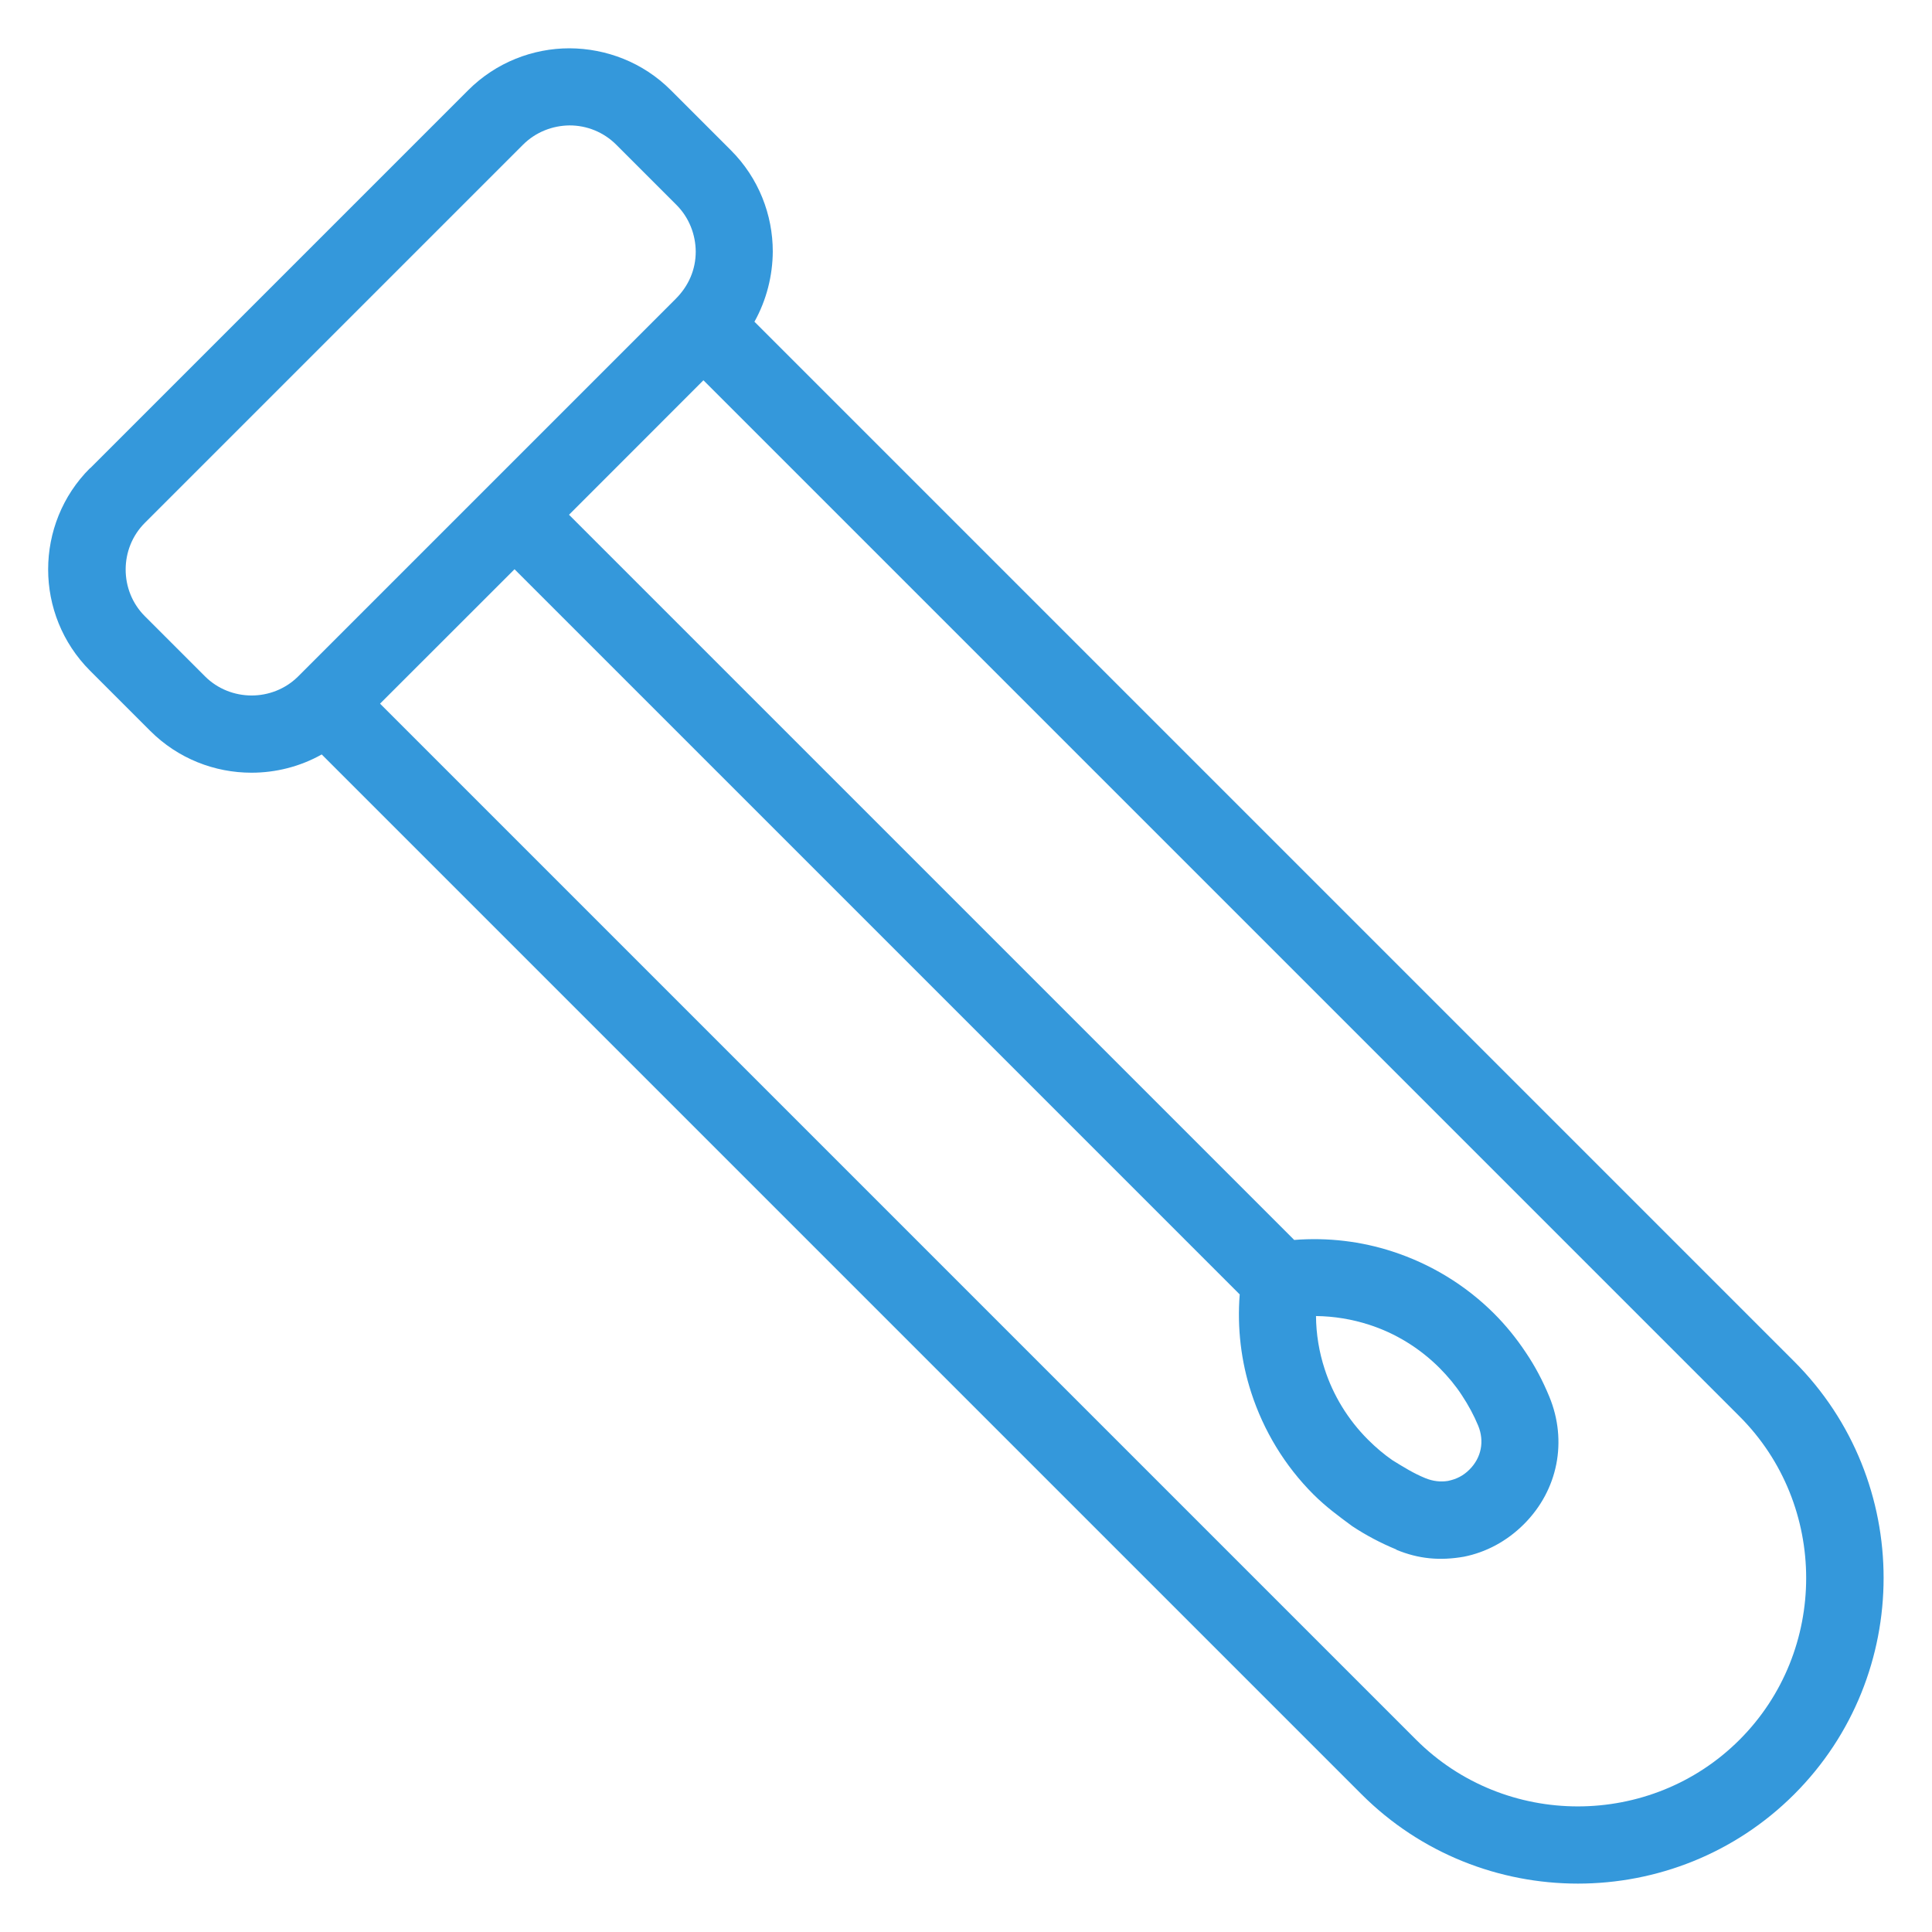 <?xml version="1.0" encoding="UTF-8"?> <svg xmlns="http://www.w3.org/2000/svg" viewBox="0 0 100 100" fill-rule="evenodd"><path d="m4.664 24.238 19.57-19.57c1.441-1.441 3.348-2.168 5.242-2.168 1.902 0.008 3.805 0.727 5.242 2.164l3.113 3.113c1.445 1.445 2.168 3.348 2.168 5.242-0.008 1.254-0.324 2.512-0.949 3.633l53.82 53.82c3.082 3.082 4.625 7.144 4.625 11.199 0 4.059-1.543 8.117-4.625 11.199-3.082 3.082-7.144 4.625-11.199 4.625s-8.117-1.543-11.199-4.625l-53.82-53.82c-1.125 0.633-2.383 0.945-3.637 0.945-1.898 0-3.797-0.723-5.242-2.168l-3.113-3.113c-1.441-1.441-2.168-3.344-2.168-5.242 0-1.898 0.723-3.801 2.168-5.242zm67.613 55.965c-0.816-0.336-1.582-0.742-2.289-1.211-0.73-0.539-1.355-0.996-2.008-1.645-1.488-1.488-2.578-3.301-3.215-5.262-0.527-1.621-0.734-3.348-0.598-5.086l-37.535-37.535-6.961 6.957 53.625 53.625c2.301 2.301 5.336 3.453 8.371 3.453 3.039 0 6.074-1.152 8.371-3.449 2.301-2.301 3.449-5.336 3.449-8.371 0-3.035-1.152-6.074-3.453-8.371l-53.625-53.625-6.957 6.961 37.535 37.535c1.734-0.137 3.465 0.07 5.086 0.598 1.961 0.637 3.773 1.727 5.262 3.215 0.602 0.602 1.152 1.277 1.637 2.008 0.477 0.703 0.883 1.473 1.219 2.289 0.477 1.152 0.586 2.359 0.363 3.496-0.227 1.152-0.797 2.227-1.676 3.106-0.887 0.887-1.965 1.457-3.106 1.684-1.238 0.215-2.34 0.121-3.504-0.363zm1.516-3.688c0.383 0.156 0.781 0.199 1.156 0.137 0.445-0.094 0.789-0.266 1.113-0.59 0.305-0.305 0.504-0.676 0.578-1.062 0.078-0.391 0.035-0.809-0.129-1.207-0.219-0.531-0.508-1.066-0.852-1.586-0.316-0.484-0.703-0.953-1.145-1.398-1.047-1.047-2.305-1.809-3.652-2.242-0.883-0.285-1.809-0.438-2.746-0.449 0.008 0.938 0.16 1.863 0.449 2.746 0.438 1.352 1.199 2.609 2.242 3.652 0.406 0.406 0.832 0.766 1.273 1.07 0.582 0.355 1.07 0.668 1.711 0.93zm-46.727-69.02-19.57 19.57c-0.66 0.66-0.992 1.535-0.992 2.414 0 0.879 0.332 1.754 0.992 2.414l3.113 3.113c0.66 0.66 1.539 0.992 2.414 0.992 0.859 0 1.723-0.32 2.379-0.957 6.523-6.523 13.051-13.047 19.57-19.57 0.664-0.664 1.039-1.504 1.039-2.453-0.008-0.879-0.34-1.754-1-2.414l-3.113-3.113c-0.668-0.668-1.543-1-2.414-1-0.879 0.008-1.754 0.34-2.414 1z" fill="#3498db"></path></svg> 